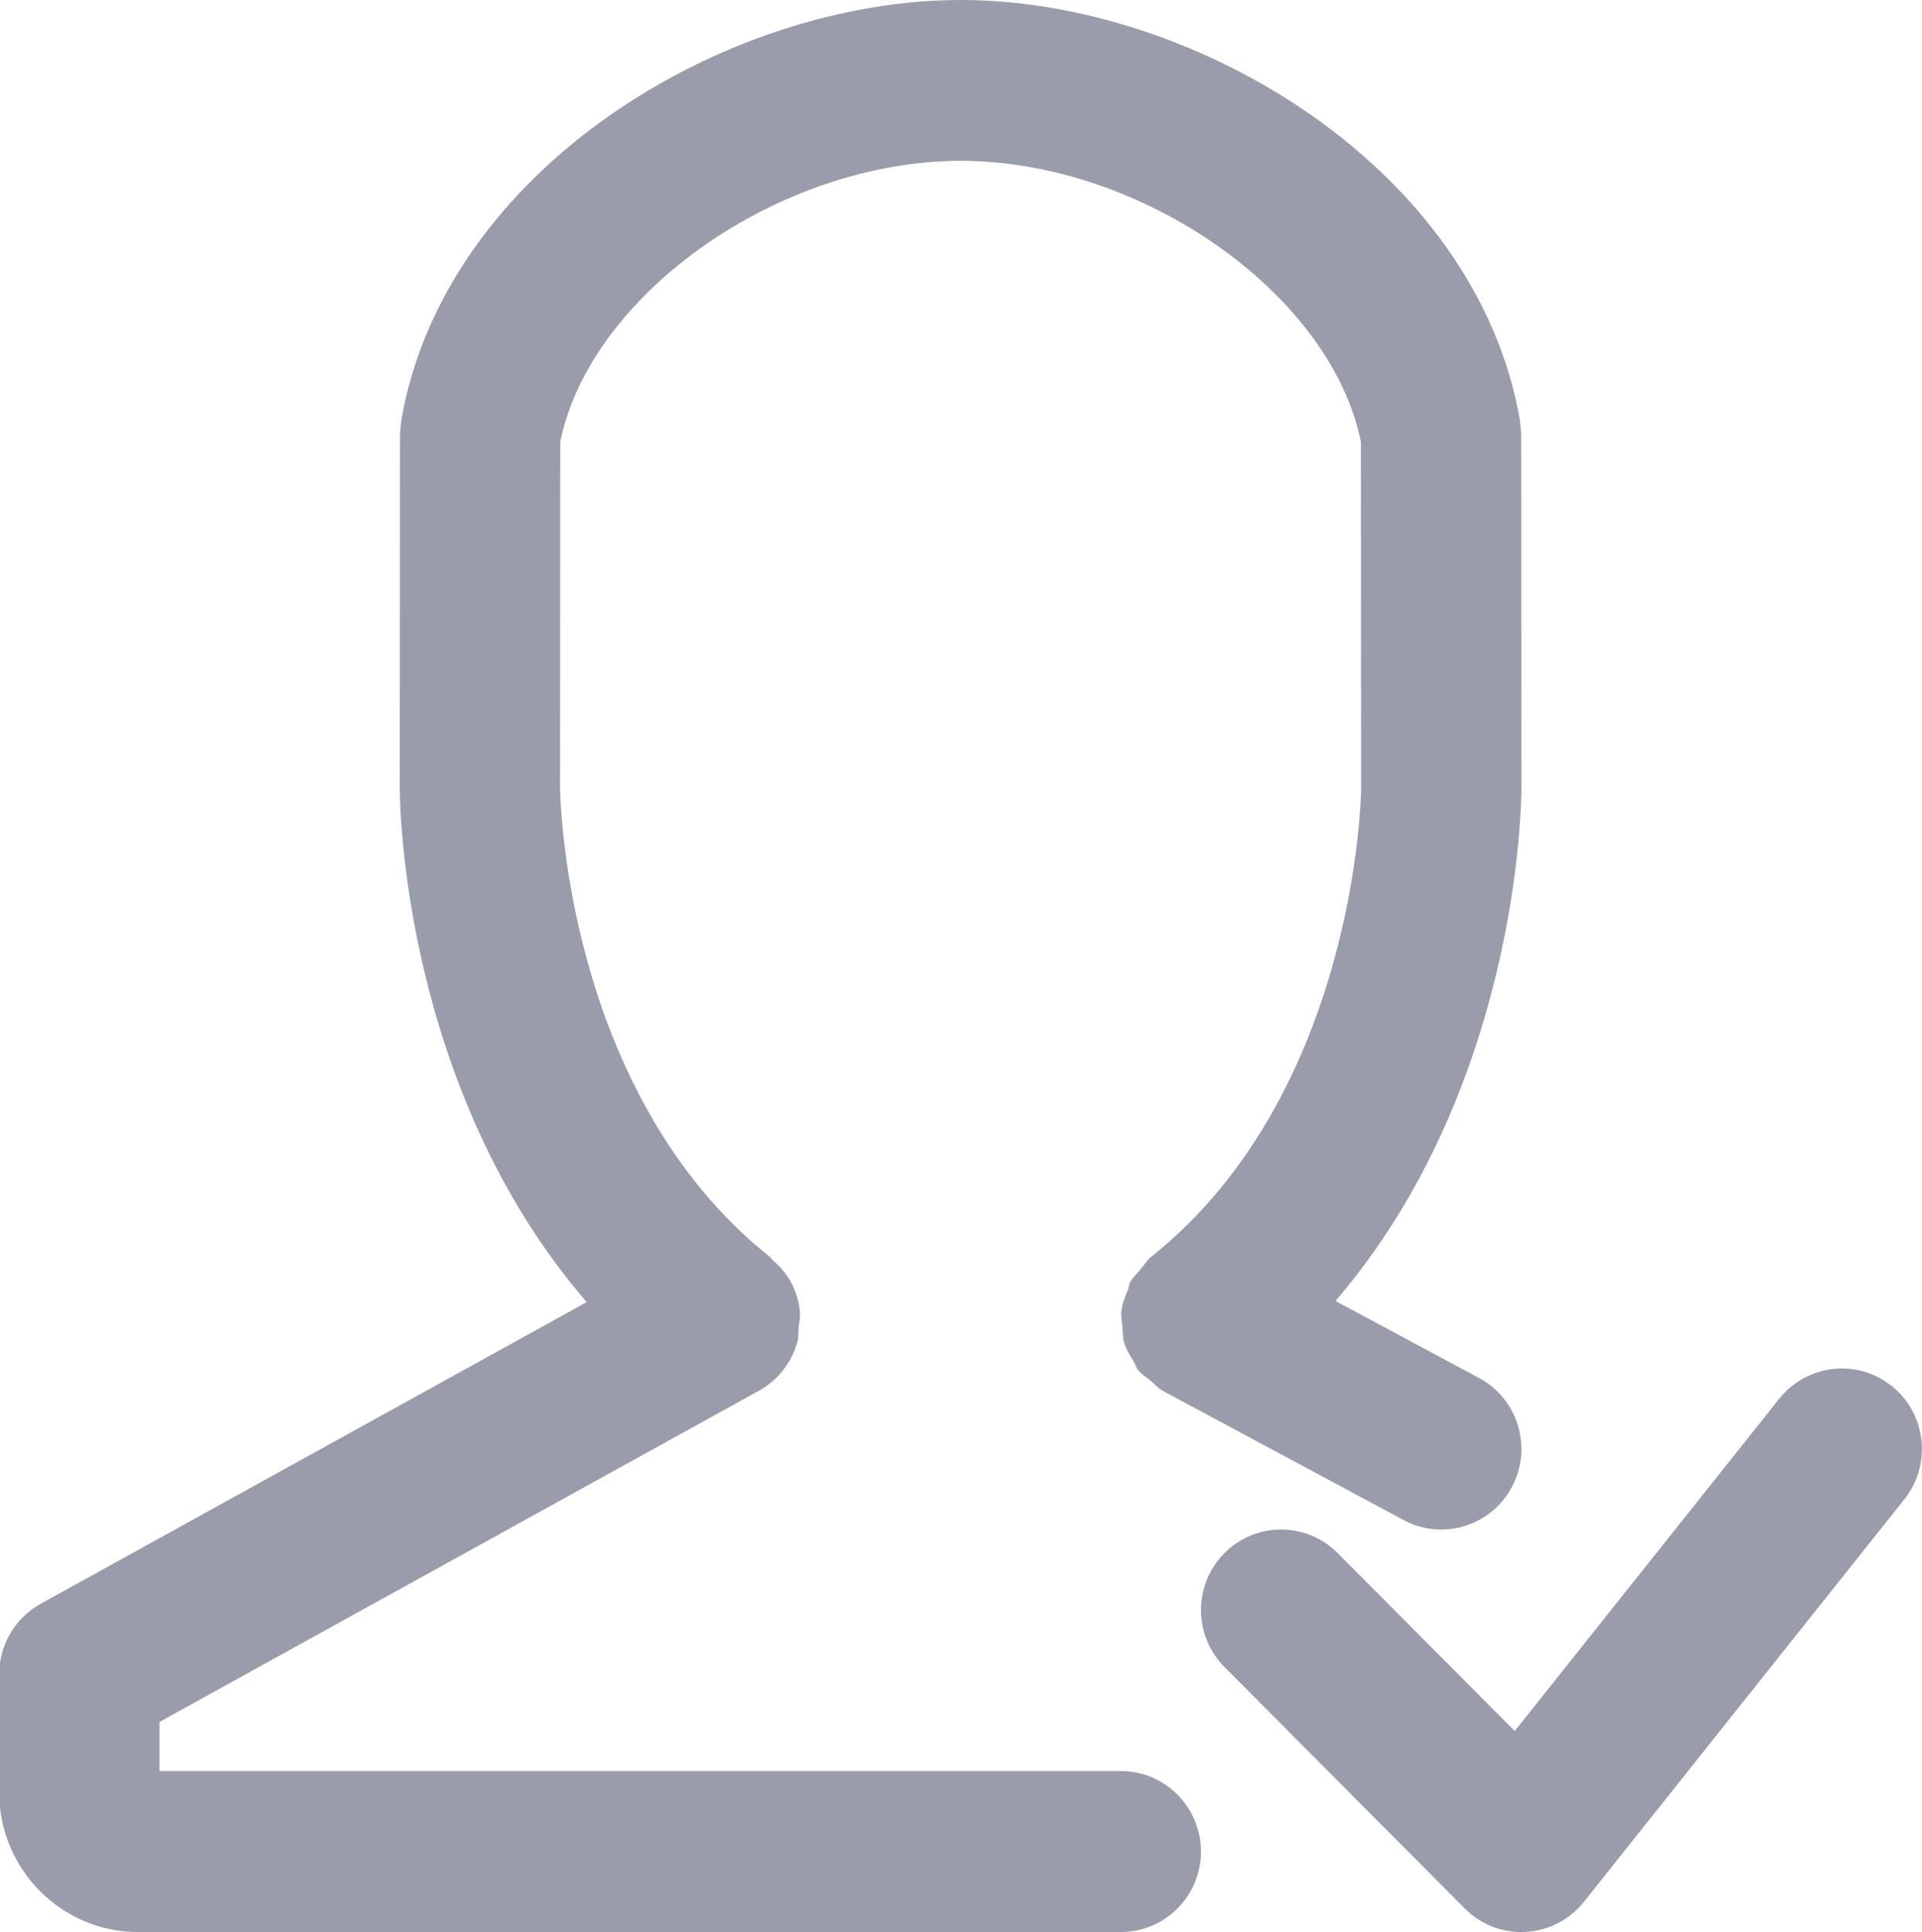 <svg xmlns="http://www.w3.org/2000/svg" xmlns:xlink="http://www.w3.org/1999/xlink" preserveAspectRatio="xMidYMid" width="35.813" height="36" viewBox="0 0 23.875 24">
  <defs>
    <style>
      .cls-1 {
        fill: #999caa;
        fill-rule: evenodd;
      }
    </style>
  </defs>
  <path d="M23.656,18.624 L19.676,23.624 C19.499,23.847 19.236,23.983 18.954,23.998 L18.899,24.000 C18.635,24.000 18.382,23.895 18.195,23.707 L15.210,20.707 C14.821,20.316 14.821,19.683 15.210,19.293 C15.598,18.902 16.228,18.902 16.617,19.293 L18.816,21.503 L22.102,17.375 C22.446,16.944 23.073,16.874 23.501,17.219 C23.930,17.563 24.000,18.193 23.656,18.624 ZM18.372,17.117 C18.857,17.377 19.040,17.983 18.782,18.470 C18.602,18.808 18.258,19.000 17.903,19.000 C17.745,19.000 17.584,18.962 17.435,18.882 L14.449,17.280 C14.447,17.279 14.446,17.278 14.444,17.277 C14.386,17.245 14.341,17.191 14.289,17.148 C14.239,17.106 14.181,17.072 14.141,17.023 C14.140,17.021 14.138,17.021 14.137,17.019 C14.111,16.987 14.104,16.947 14.083,16.912 C14.037,16.836 13.988,16.762 13.964,16.677 C13.945,16.614 13.949,16.549 13.944,16.485 C13.938,16.421 13.923,16.359 13.929,16.295 C13.939,16.200 13.974,16.111 14.011,16.022 C14.023,15.991 14.023,15.958 14.039,15.927 C14.040,15.926 14.041,15.925 14.042,15.924 C14.073,15.865 14.127,15.819 14.170,15.766 C14.212,15.716 14.246,15.657 14.296,15.617 C14.297,15.616 14.297,15.615 14.298,15.614 C16.864,13.570 16.908,9.828 16.908,9.790 L16.905,5.488 C16.533,3.652 14.190,1.998 11.932,1.998 C9.675,2.000 7.332,3.654 6.959,5.490 L6.957,9.794 C6.957,9.830 7.001,13.571 9.565,15.615 C9.565,15.615 9.565,15.615 9.566,15.616 C9.566,15.616 9.566,15.616 9.566,15.616 C9.578,15.626 9.584,15.641 9.595,15.651 C9.682,15.726 9.762,15.811 9.820,15.918 C9.820,15.918 9.820,15.918 9.820,15.918 C9.884,16.034 9.922,16.161 9.936,16.290 C9.943,16.356 9.927,16.419 9.921,16.483 C9.916,16.547 9.922,16.611 9.904,16.673 C9.834,16.921 9.670,17.142 9.427,17.276 L1.981,21.390 L1.981,22.000 L13.923,22.000 C14.472,22.000 14.918,22.448 14.918,23.000 C14.918,23.552 14.472,24.000 13.923,24.000 L1.715,24.000 C0.764,24.000 -0.010,23.222 -0.010,22.265 L-0.010,20.798 C-0.010,20.434 0.188,20.098 0.506,19.922 L7.288,16.175 C4.995,13.518 4.966,9.962 4.966,9.793 L4.969,5.396 L4.984,5.226 C5.522,2.100 9.011,0.000 11.932,0.000 L11.937,0.000 C14.857,0.000 18.343,2.098 18.881,5.225 L18.896,5.395 L18.899,9.791 C18.899,9.960 18.870,13.504 16.589,16.161 L18.372,17.117 Z" class="cls-1"/>
</svg>
